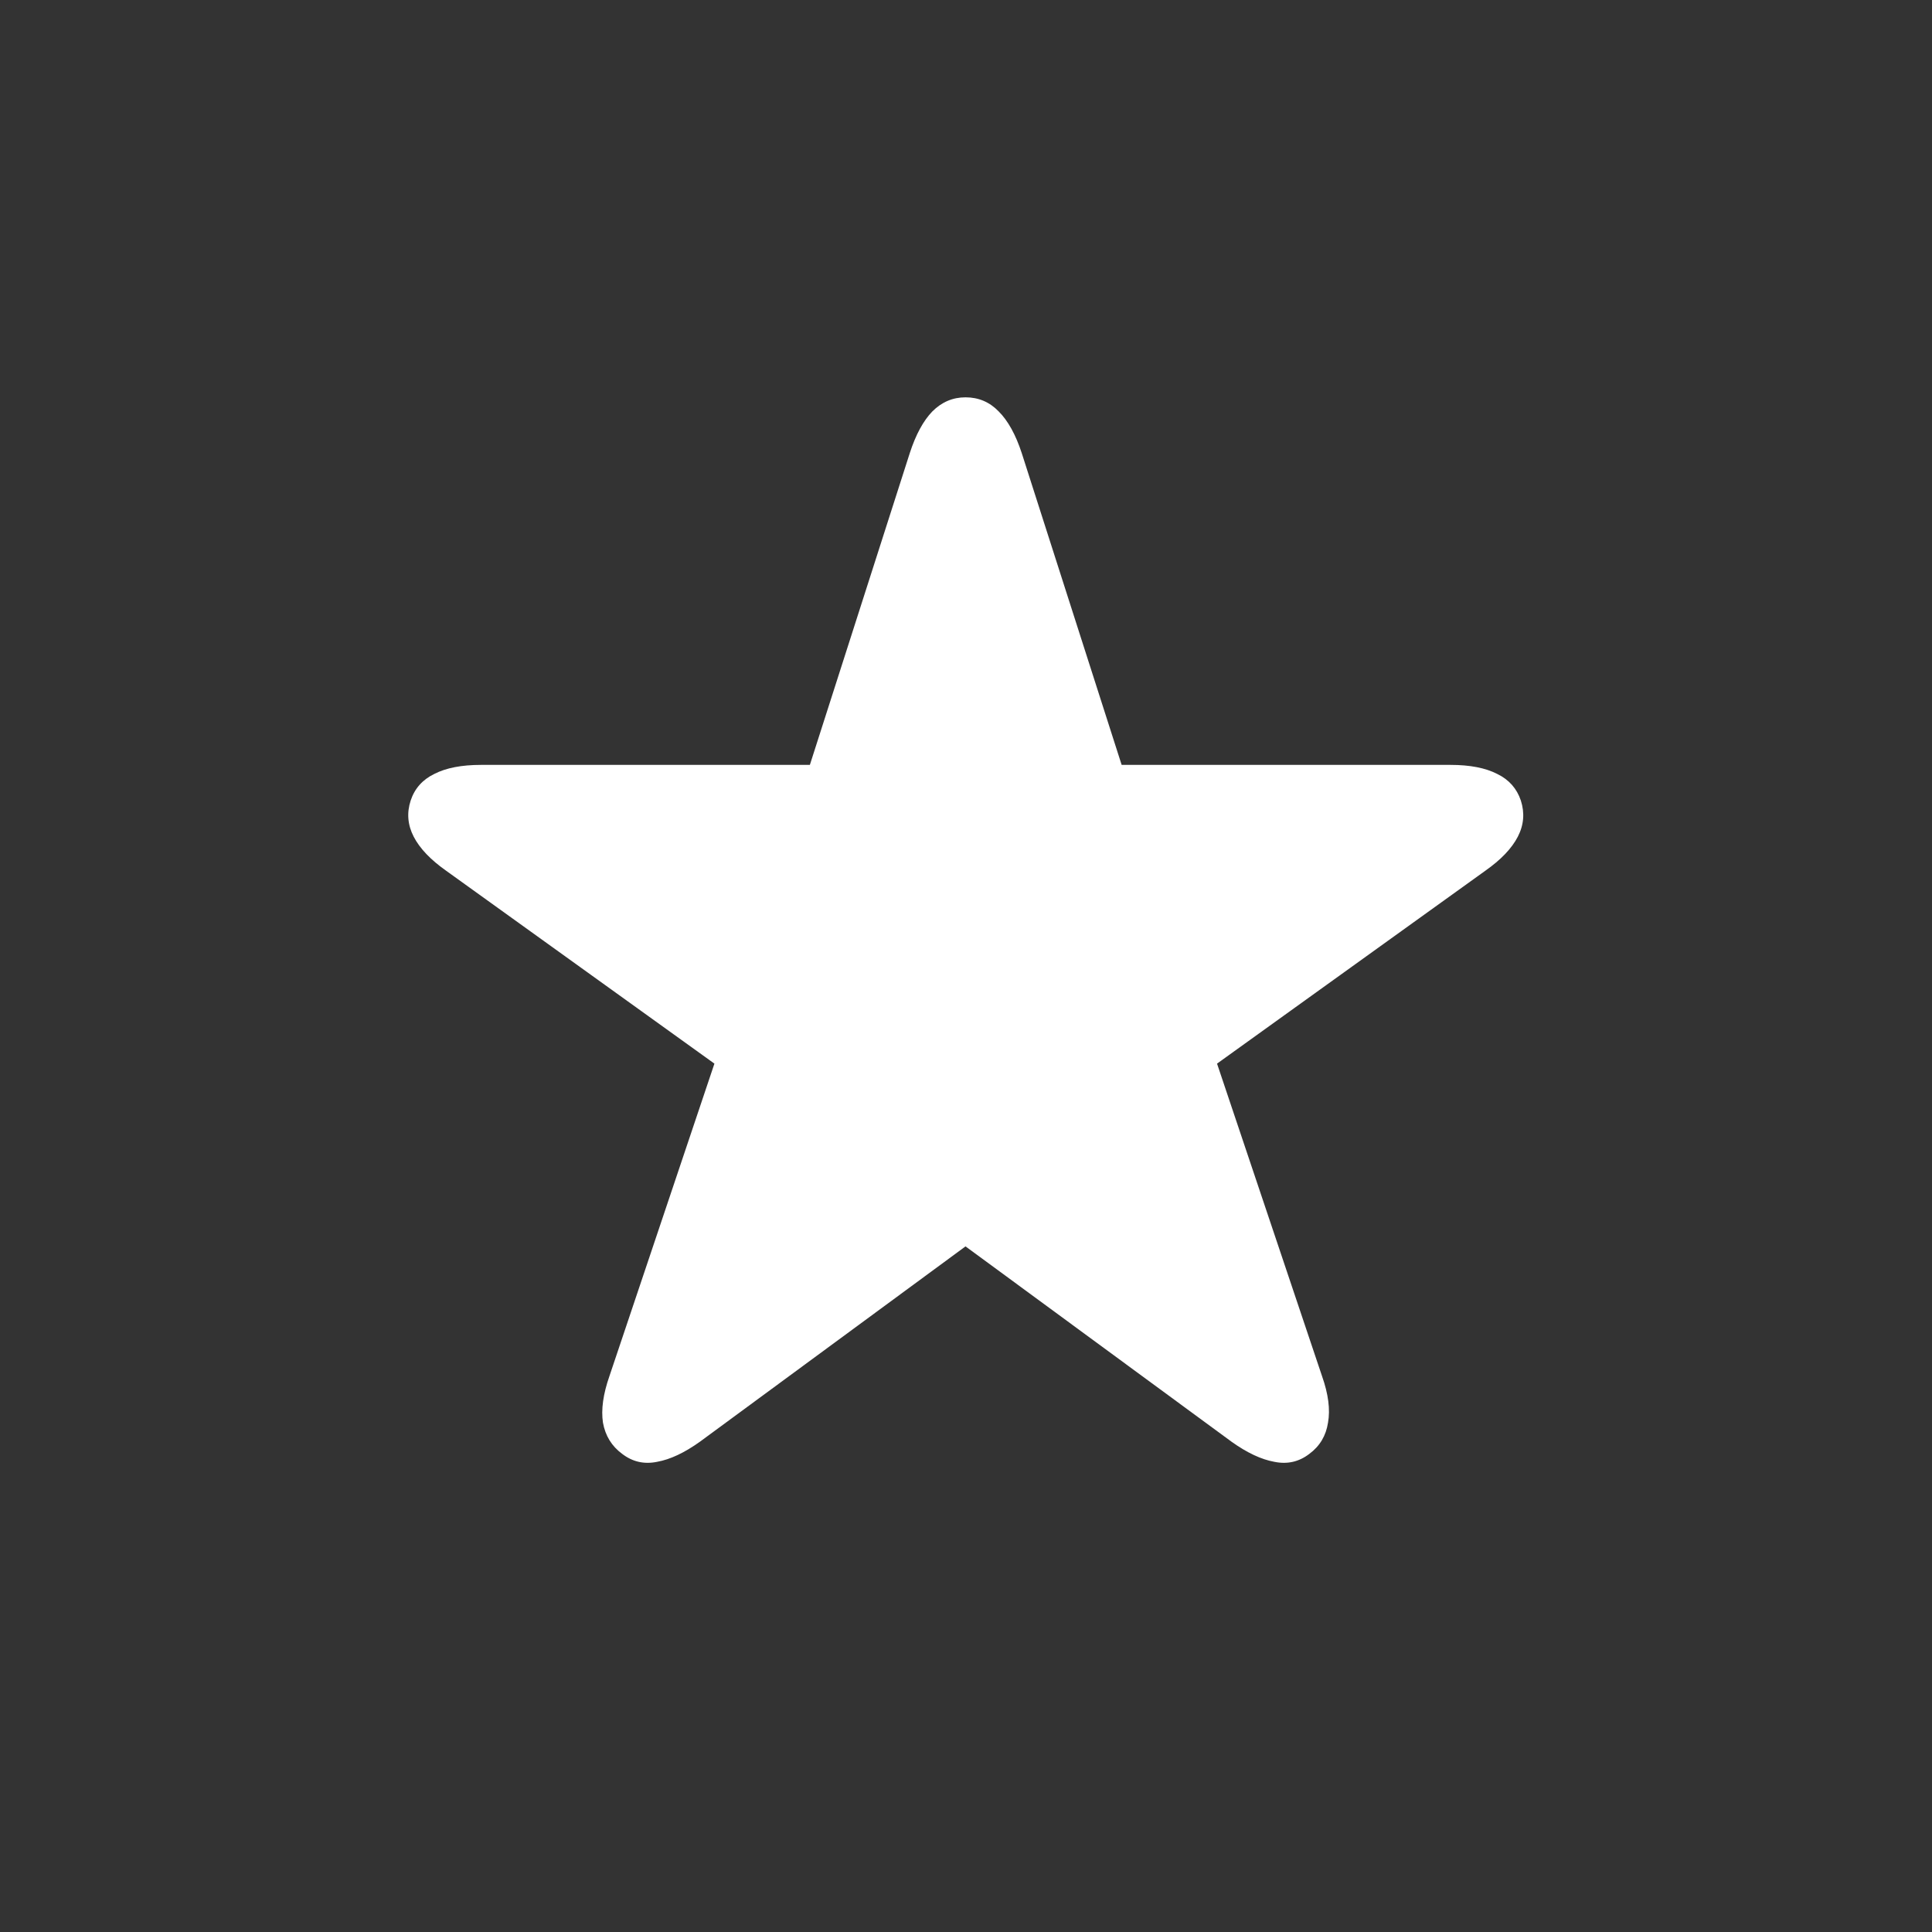 <svg width="32" height="32" viewBox="0 0 32 32" fill="none" xmlns="http://www.w3.org/2000/svg">
<rect x="0" y="0" width="32" height="32" fill="#333333" stroke="none"/>
<path d="M10.303 24.079C10.131 23.952 10.026 23.78 9.987 23.564C9.954 23.347 9.99 23.09 10.095 22.79L11.833 17.617L7.392 14.424C7.132 14.241 6.952 14.052 6.852 13.858C6.752 13.664 6.735 13.464 6.802 13.259C6.868 13.06 6.999 12.913 7.193 12.819C7.387 12.719 7.645 12.669 7.966 12.669H13.414L15.069 7.504C15.168 7.199 15.293 6.969 15.443 6.814C15.598 6.659 15.781 6.581 15.992 6.581C16.208 6.581 16.391 6.659 16.541 6.814C16.696 6.969 16.823 7.199 16.923 7.504L18.578 12.669H24.026C24.347 12.669 24.605 12.719 24.799 12.819C24.993 12.913 25.123 13.06 25.19 13.259C25.256 13.464 25.24 13.664 25.14 13.858C25.04 14.052 24.86 14.241 24.599 14.424L20.158 17.617L21.896 22.79C22.002 23.09 22.035 23.347 21.996 23.564C21.963 23.78 21.86 23.952 21.689 24.079C21.517 24.212 21.323 24.257 21.106 24.212C20.89 24.173 20.654 24.062 20.399 23.88L15.992 20.644L11.592 23.88C11.337 24.062 11.102 24.173 10.885 24.212C10.669 24.257 10.475 24.212 10.303 24.079Z" fill="white"/>
</svg>
